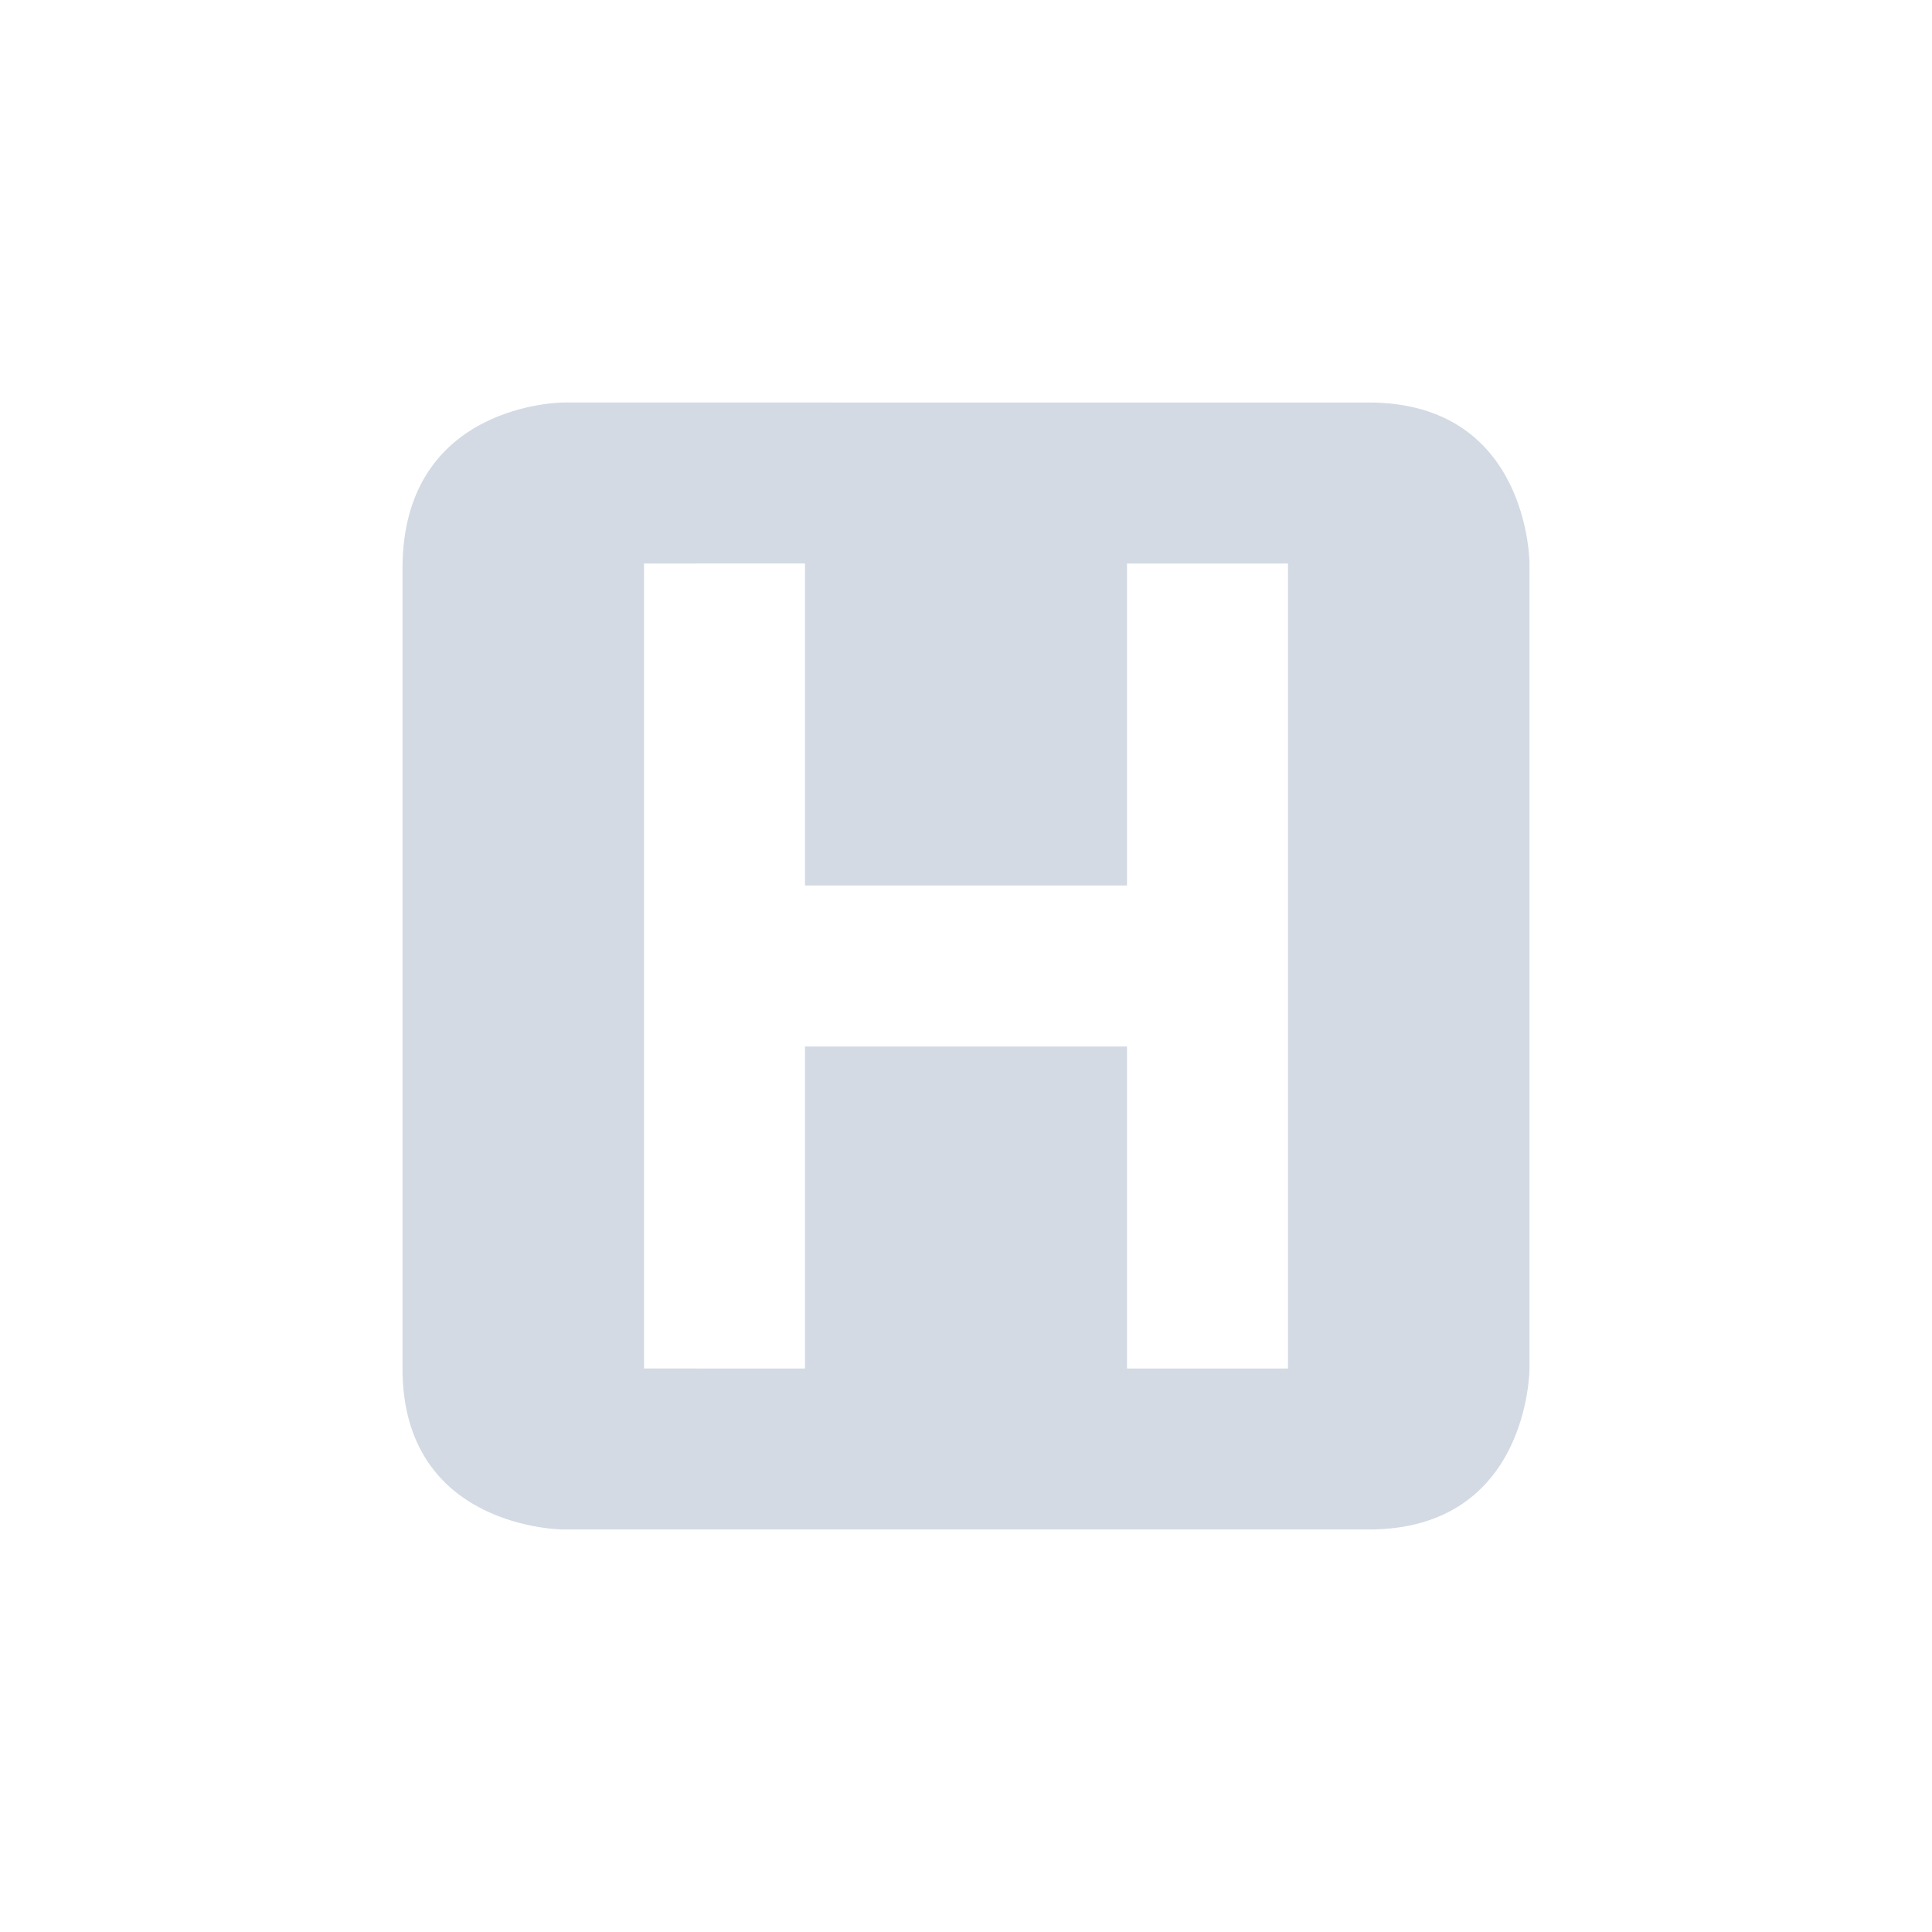 <svg height="24" width="24" xmlns="http://www.w3.org/2000/svg"><path d="M7 5S5 5 5 7.063V17c0 2 2 2 2 2h10c2 0 2-2 2-2V7s0-2-2-2zm3 2v4h4V7h2v10h-2v-4h-4v4H8V7z" color="#d3dae3" fill="#d3dae3"/></svg>